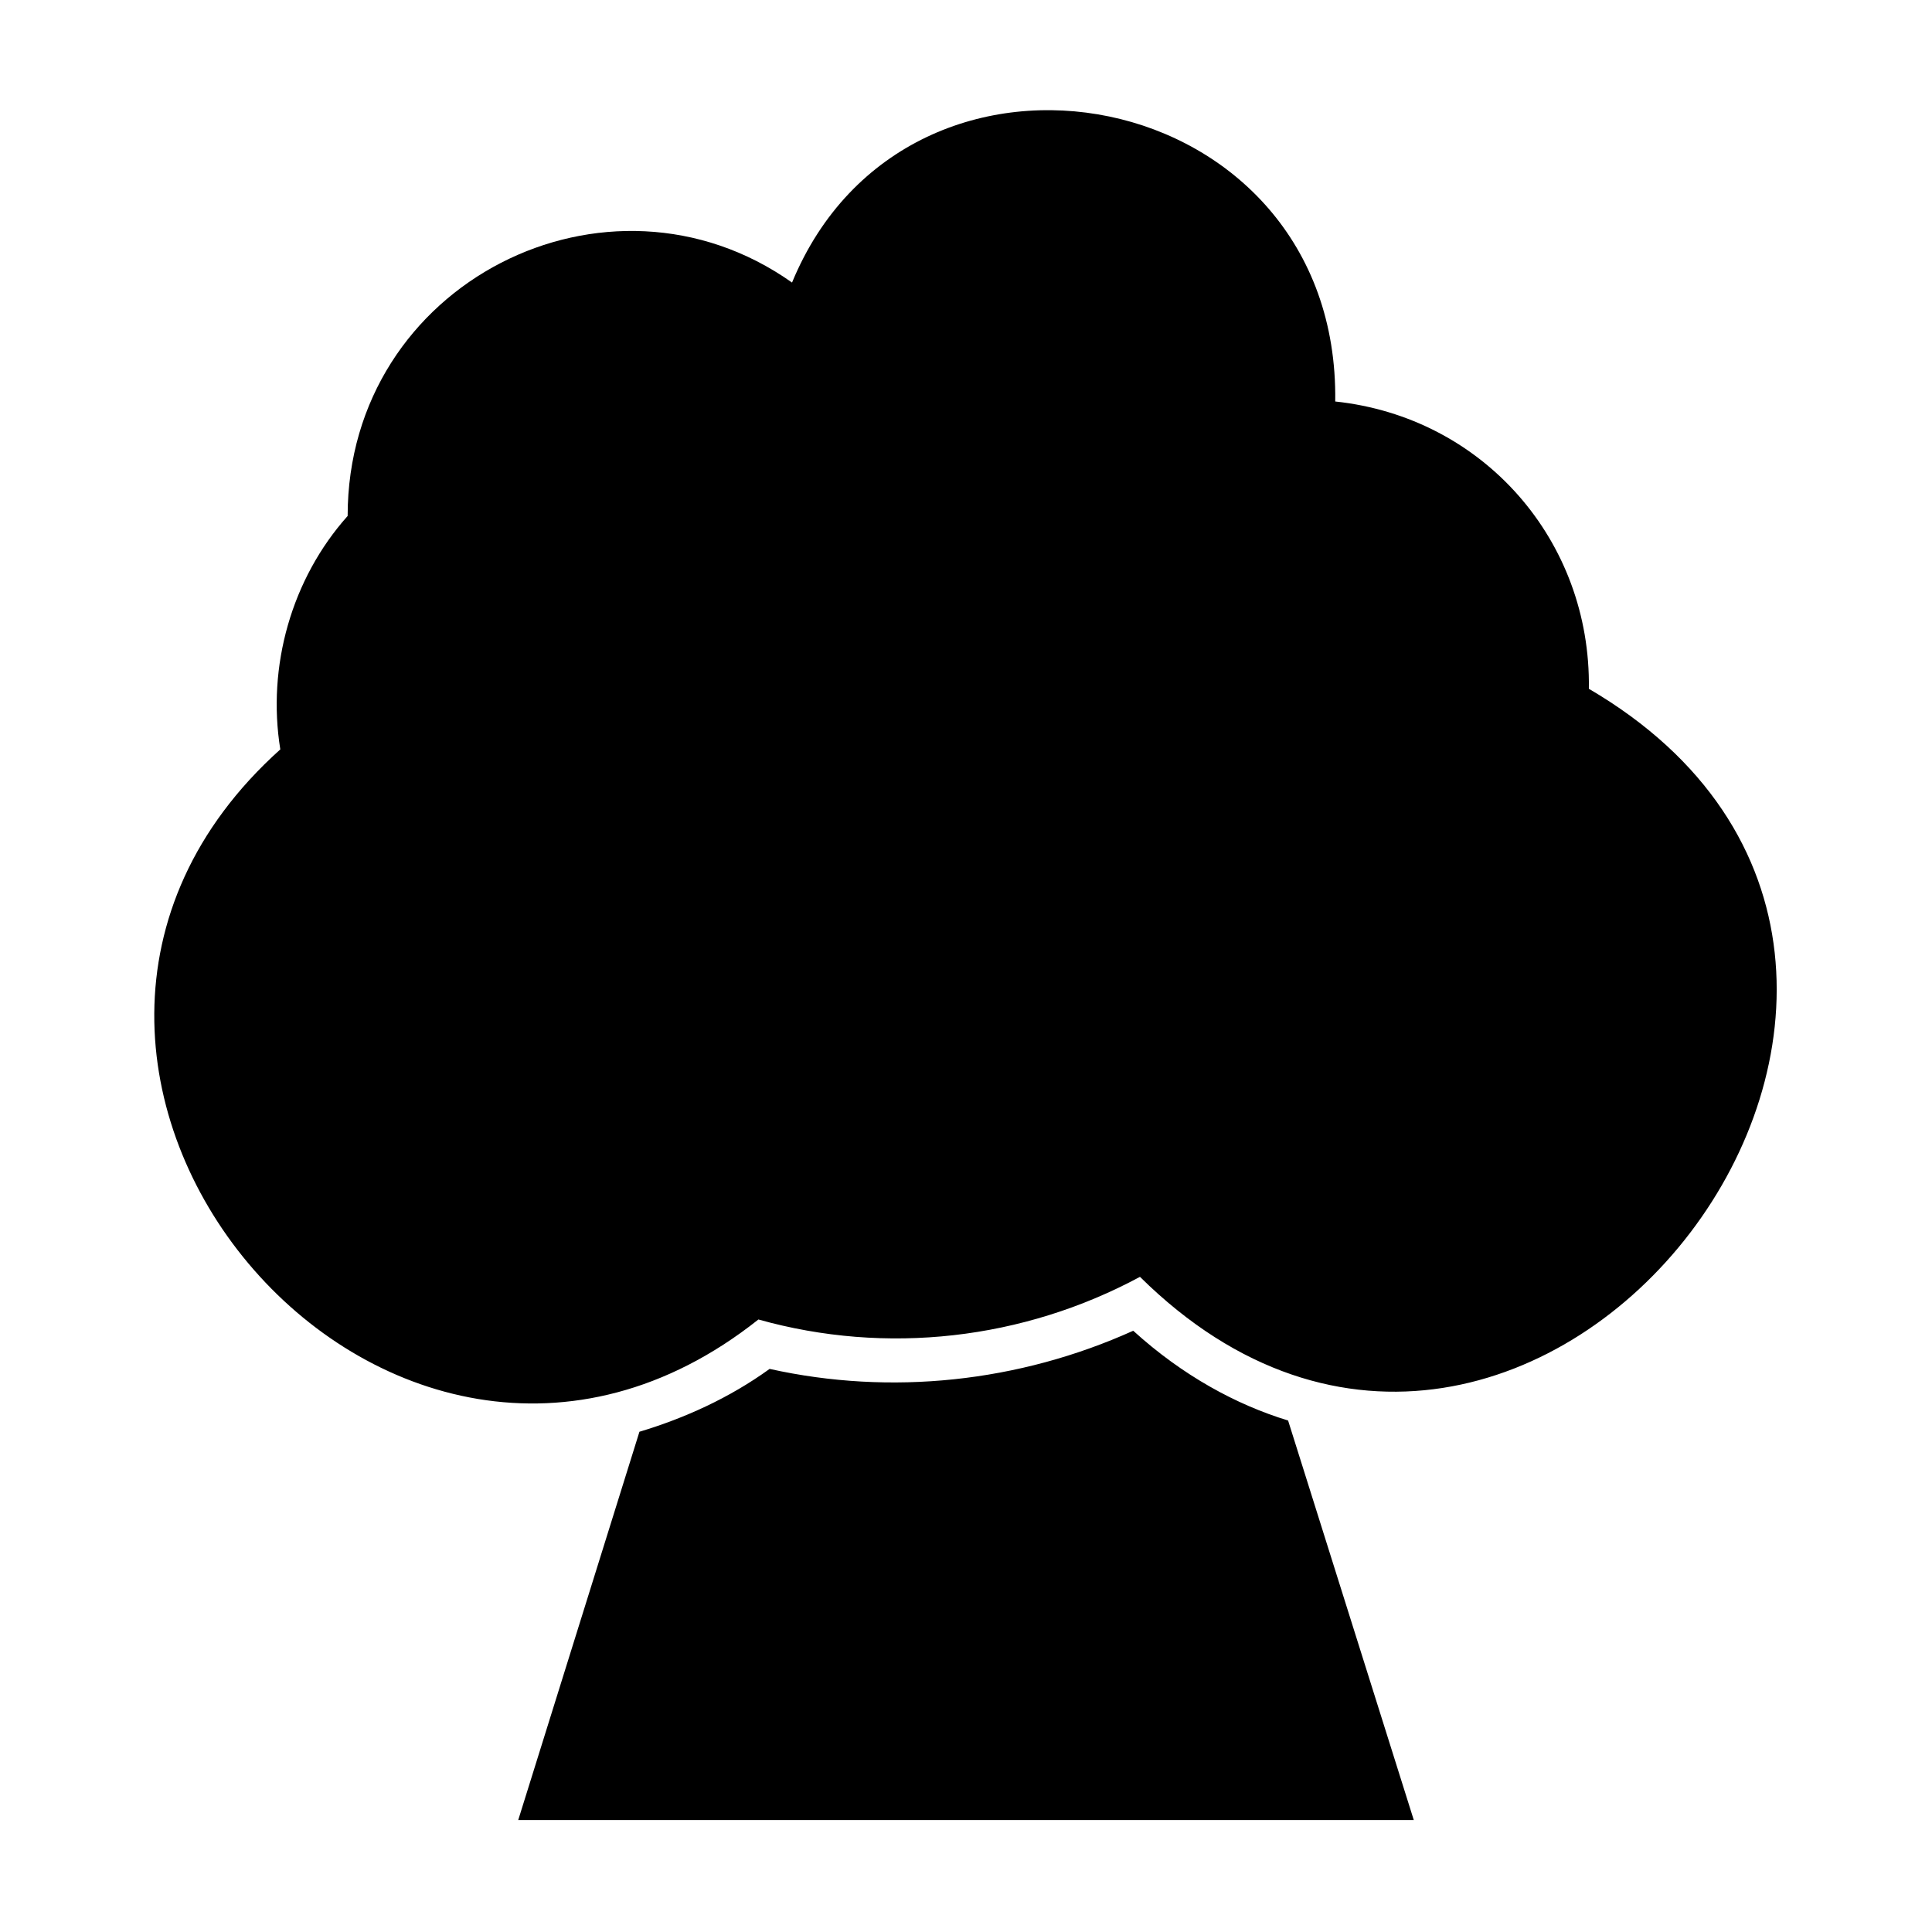 <?xml version="1.0" encoding="UTF-8"?>
<!-- Uploaded to: SVG Repo, www.svgrepo.com, Generator: SVG Repo Mixer Tools -->
<svg fill="#000000" width="800px" height="800px" version="1.1" viewBox="144 144 512 512" xmlns="http://www.w3.org/2000/svg">
 <path d="m497.85 250.4c39.258 4.164 67.809 36.879 67.215 76.137 126.1 73.758-14.871 258.75-118.96 155.84-30.93 16.656-67.215 20.82-101.12 11.301-98.145 77.922-220.08-67.215-126.7-151.08-3.57-22.008 2.973-45.207 17.844-61.859 0-61.859 69-96.359 117.77-61.859 30.93-74.945 145.14-52.938 143.95 31.523zm-12.492 270.05 33.309 105.88h-237.33l32.121-102.9c11.895-3.57 23.793-8.922 34.5-16.656 32.121 7.137 66.023 3.57 96.359-10.113 13.086 11.895 27.363 19.629 41.043 23.793z" fill-rule="evenodd"/>
</svg>
